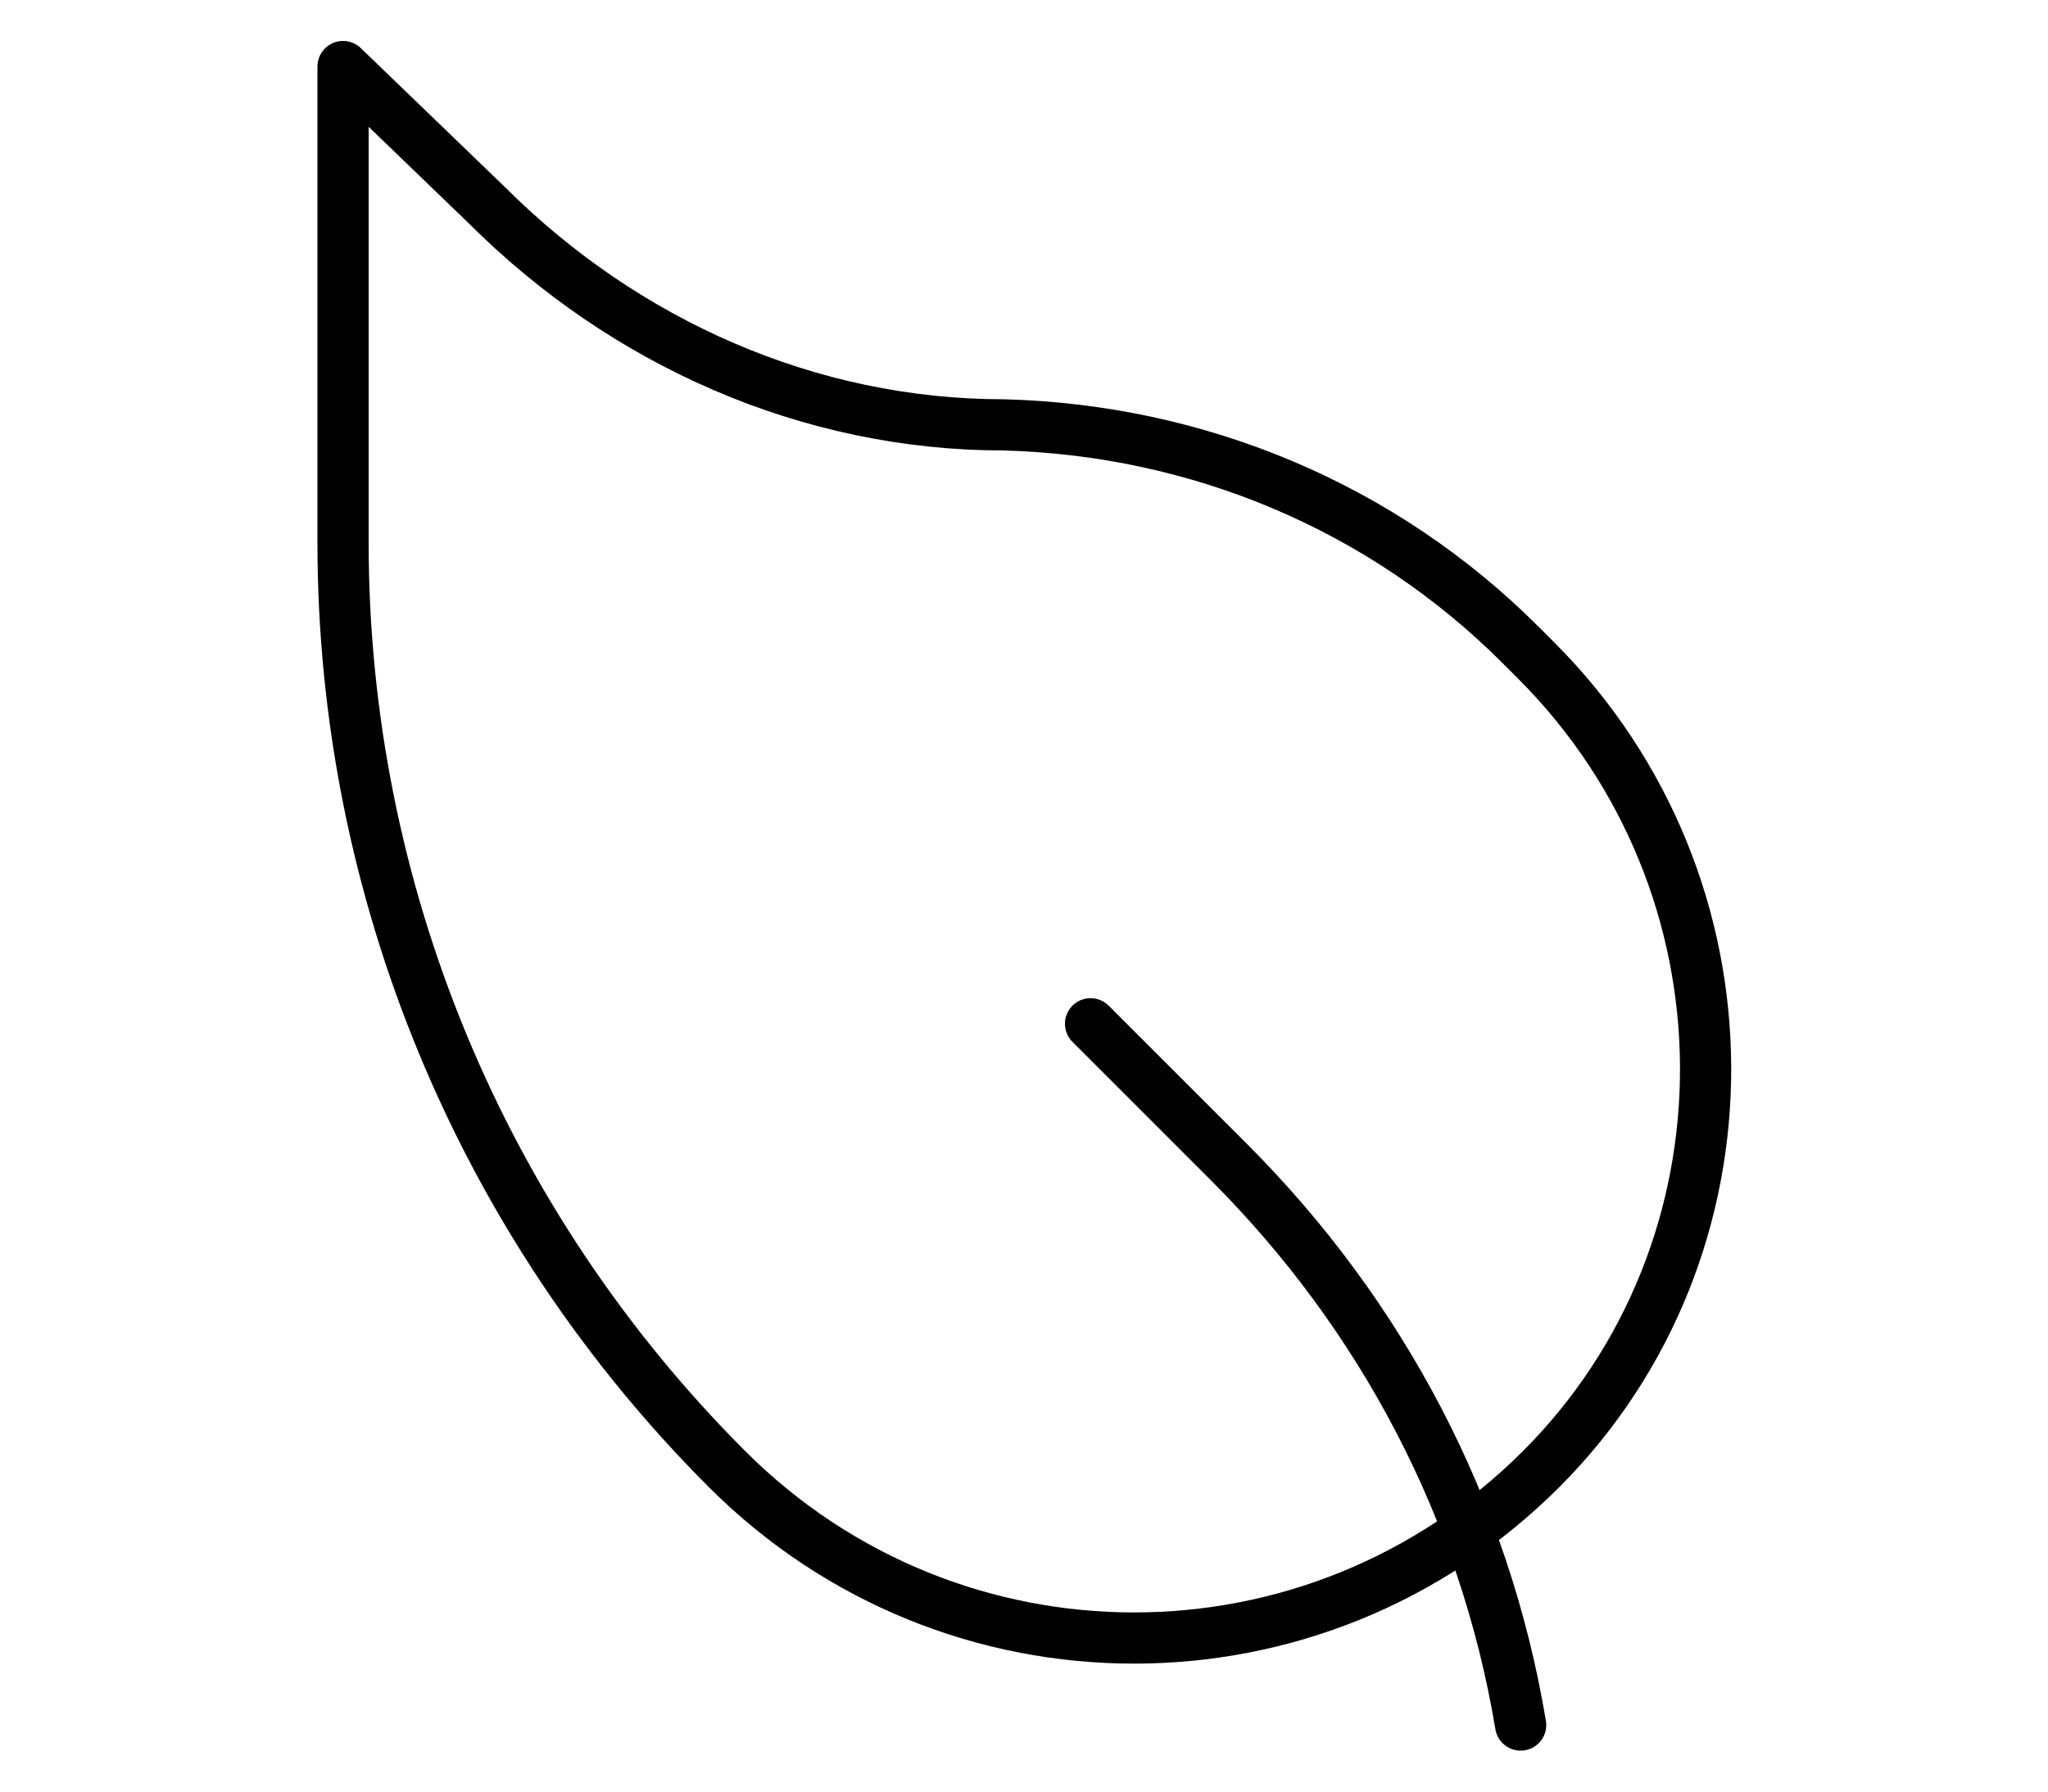 <?xml version="1.0" encoding="utf-8"?>
<!-- Generator: Adobe Illustrator 28.0.0, SVG Export Plug-In . SVG Version: 6.00 Build 0)  -->
<svg version="1.1" id="Layer_1" xmlns="http://www.w3.org/2000/svg" xmlns:xlink="http://www.w3.org/1999/xlink" x="0px" y="0px"
	 viewBox="0 0 40 35" style="enable-background:new 0 0 40 35;" xml:space="preserve">
<style type="text/css">
	.st0{fill:none;stroke:#000000;stroke-linecap:round;stroke-linejoin:round;stroke-miterlimit:10;}
</style>
<g>
	<path class="st0" d="M30,12.9l-0.3-0.3C27,9.9,23.4,8.4,19.6,8.3l0,0c-3.8,0-7.4-1.6-10.1-4.3L6.7,1.3l0,9.3
		c0,6.8,2.7,13.3,7.5,18.1l0,0c4.4,4.4,11.5,4.4,15.9,0l0,0C34.4,24.4,34.4,17.3,30,12.9z"/>
	<path class="st0" d="M21.3,20l2.7,2.7c3,3,5,6.8,5.7,11"/>
</g>
</svg>
